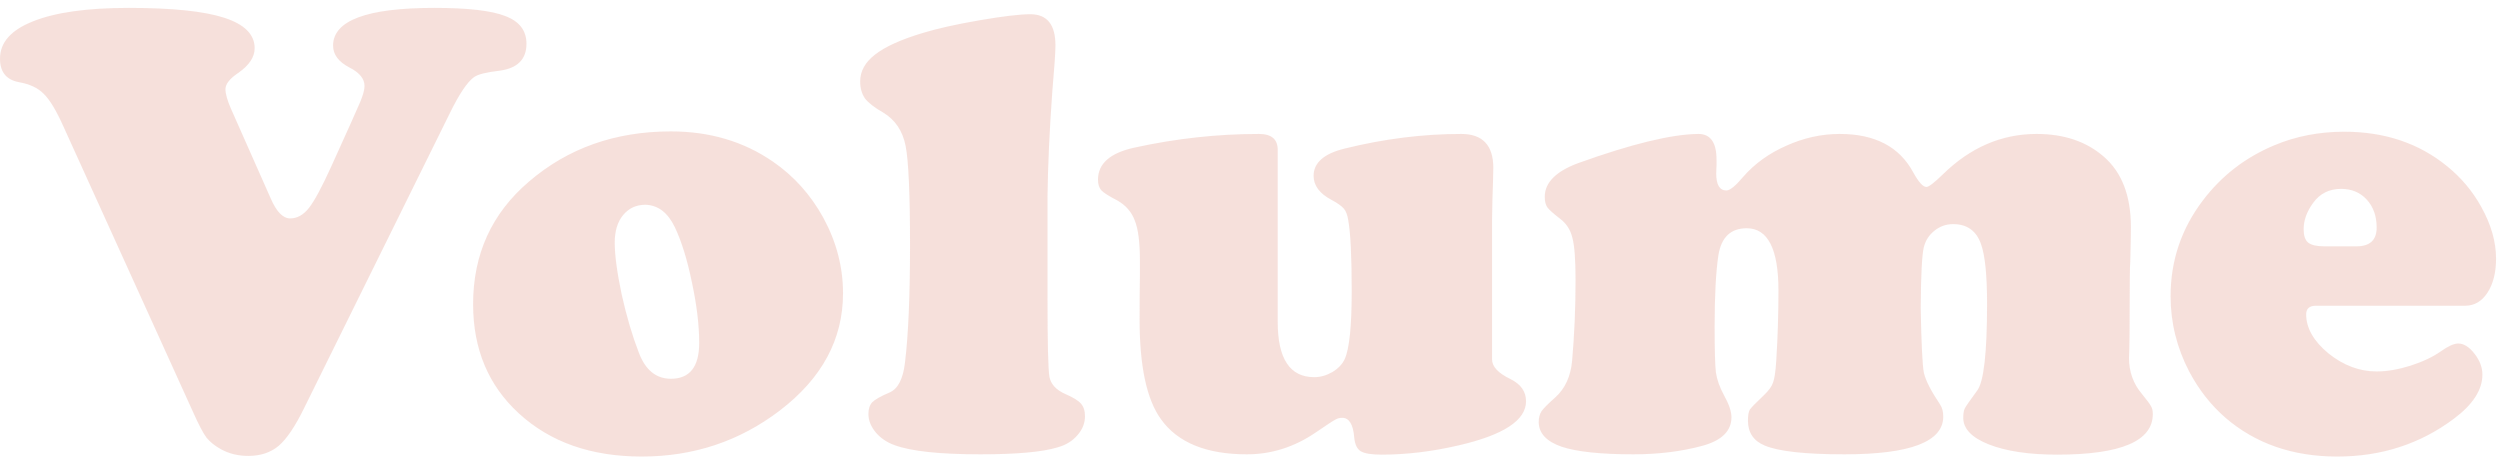 <svg xmlns="http://www.w3.org/2000/svg" width="173" height="32" viewBox="0 0 173 32" fill="none"><path d="M31.135 7.819L21.05 28.231C20.435 29.491 19.849 30.363 19.292 30.846C18.735 31.315 18.032 31.549 17.183 31.549C16.48 31.549 15.85 31.395 15.293 31.088C14.868 30.854 14.531 30.582 14.282 30.275C14.048 29.953 13.748 29.381 13.381 28.561L4.395 8.764C3.896 7.65 3.442 6.896 3.032 6.5C2.637 6.09 2.065 5.819 1.318 5.688C0.439 5.526 0 4.984 0 4.062C0 2.934 0.769 2.069 2.307 1.469C3.845 0.854 6.05 0.546 8.921 0.546C11.909 0.546 14.106 0.773 15.513 1.227C16.919 1.681 17.622 2.384 17.622 3.336C17.622 3.952 17.241 4.523 16.48 5.05C15.894 5.446 15.601 5.819 15.601 6.171C15.601 6.493 15.732 6.955 15.996 7.555L18.743 13.752C19.138 14.66 19.585 15.114 20.083 15.114C20.566 15.114 20.998 14.872 21.379 14.389C21.76 13.905 22.273 12.953 22.918 11.532C24.075 8.983 24.748 7.482 24.939 7.028C25.129 6.559 25.225 6.2 25.225 5.951C25.225 5.453 24.88 5.028 24.192 4.677C23.43 4.281 23.049 3.776 23.049 3.161C23.049 1.417 25.386 0.546 30.059 0.546C32.388 0.546 34.028 0.736 34.98 1.117C35.947 1.483 36.431 2.121 36.431 3.029C36.431 4.113 35.801 4.735 34.541 4.896C33.648 4.999 33.069 5.146 32.805 5.336C32.336 5.673 31.78 6.5 31.135 7.819ZM46.428 9.093C49.109 9.093 51.46 9.789 53.481 11.181C54.932 12.177 56.096 13.473 56.975 15.07C57.883 16.74 58.337 18.483 58.337 20.299C58.337 23.478 56.88 26.181 53.965 28.407C51.182 30.531 47.996 31.593 44.407 31.593C40.906 31.593 38.071 30.597 35.903 28.605C33.794 26.671 32.739 24.152 32.739 21.046C32.739 17.589 34.028 14.762 36.606 12.565C39.302 10.251 42.576 9.093 46.428 9.093ZM44.67 14.169C44.026 14.169 43.506 14.411 43.11 14.894C42.73 15.363 42.539 15.993 42.539 16.784C42.539 17.663 42.7 18.864 43.023 20.387C43.359 21.896 43.755 23.236 44.209 24.408C44.663 25.609 45.403 26.21 46.428 26.21C47.732 26.21 48.384 25.382 48.384 23.727C48.384 22.497 48.215 21.098 47.878 19.53C47.556 17.963 47.161 16.689 46.692 15.707C46.209 14.711 45.535 14.198 44.67 14.169ZM72.488 13.576V20.629C72.488 23.749 72.532 25.565 72.62 26.078C72.722 26.591 73.088 26.986 73.718 27.265C74.26 27.499 74.619 27.719 74.795 27.924C74.985 28.129 75.081 28.422 75.081 28.803C75.081 29.286 74.905 29.726 74.553 30.121C74.216 30.517 73.762 30.795 73.191 30.956C72.136 31.278 70.356 31.439 67.852 31.439C65.024 31.439 63.04 31.227 61.897 30.802C61.37 30.612 60.938 30.319 60.601 29.923C60.264 29.513 60.095 29.088 60.095 28.649C60.095 28.297 60.183 28.026 60.359 27.836C60.549 27.645 60.952 27.419 61.567 27.155C62.139 26.906 62.49 26.225 62.622 25.111C62.856 23.207 62.974 20.497 62.974 16.981C62.974 13.407 62.871 11.107 62.666 10.082C62.461 9.057 61.948 8.295 61.128 7.797C60.513 7.445 60.088 7.116 59.853 6.808C59.634 6.486 59.524 6.098 59.524 5.644C59.524 4.926 59.868 4.303 60.557 3.776C61.245 3.234 62.344 2.736 63.852 2.282C64.863 1.974 66.174 1.681 67.786 1.403C69.397 1.125 70.569 0.985 71.301 0.985C72.459 0.985 73.037 1.703 73.037 3.139C73.037 3.607 72.964 4.684 72.817 6.369C72.627 8.991 72.517 11.393 72.488 13.576ZM88.418 10.368V22.277C88.418 24.826 89.26 26.1 90.945 26.1C91.37 26.1 91.787 25.983 92.197 25.748C92.607 25.5 92.893 25.199 93.054 24.848C93.376 24.145 93.538 22.577 93.538 20.145C93.538 17.743 93.457 16.102 93.296 15.224C93.237 14.857 93.135 14.594 92.988 14.433C92.842 14.257 92.564 14.059 92.153 13.839C91.318 13.4 90.901 12.843 90.901 12.169C90.901 11.261 91.619 10.631 93.054 10.28C95.779 9.606 98.467 9.269 101.118 9.269C102.598 9.269 103.337 10.053 103.337 11.62C103.337 11.781 103.33 12.111 103.315 12.609C103.286 13.312 103.264 14.169 103.25 15.18V24.87C103.25 25.368 103.674 25.822 104.524 26.232C105.242 26.584 105.601 27.096 105.601 27.77C105.601 29.088 104.041 30.106 100.92 30.824C99.089 31.249 97.317 31.461 95.603 31.461C94.9 31.461 94.416 31.381 94.153 31.22C93.904 31.059 93.757 30.744 93.713 30.275C93.64 29.367 93.362 28.913 92.878 28.913C92.703 28.913 92.541 28.956 92.395 29.044C92.249 29.118 91.802 29.411 91.055 29.923C89.575 30.934 87.986 31.439 86.287 31.439C83.474 31.439 81.489 30.627 80.332 29C79.351 27.638 78.86 25.346 78.86 22.123C78.86 20.922 78.867 19.896 78.882 19.047C78.882 18.549 78.882 18.212 78.882 18.036C78.882 16.776 78.765 15.854 78.53 15.268C78.311 14.667 77.9 14.198 77.3 13.861C76.728 13.568 76.362 13.334 76.201 13.158C76.055 12.982 75.981 12.741 75.981 12.433C75.981 11.32 76.824 10.58 78.508 10.214C81.379 9.584 84.251 9.269 87.122 9.269C87.986 9.269 88.418 9.635 88.418 10.368ZM117.532 9.269C118.367 9.269 118.784 9.862 118.784 11.049C118.784 11.063 118.784 11.188 118.784 11.422C118.77 11.657 118.762 11.847 118.762 11.994C118.762 12.785 118.997 13.18 119.465 13.18C119.714 13.18 120.103 12.865 120.63 12.235C121.421 11.327 122.417 10.609 123.618 10.082C124.819 9.54 126.05 9.269 127.31 9.269C129.756 9.269 131.455 10.163 132.407 11.95C132.773 12.609 133.074 12.938 133.308 12.938C133.469 12.938 133.85 12.646 134.451 12.06C136.355 10.199 138.516 9.269 140.933 9.269C142.822 9.269 144.368 9.789 145.569 10.829C146.829 11.913 147.458 13.539 147.458 15.707C147.458 16.176 147.444 16.967 147.415 18.08C147.385 18.461 147.371 19.611 147.371 21.53C147.371 22.76 147.363 23.625 147.349 24.123C147.334 24.43 147.327 24.65 147.327 24.782C147.327 25.719 147.62 26.54 148.206 27.243C148.557 27.668 148.77 27.953 148.843 28.1C148.931 28.231 148.975 28.415 148.975 28.649C148.975 30.524 146.77 31.461 142.361 31.461C140.413 31.461 138.838 31.227 137.637 30.758C136.45 30.29 135.857 29.674 135.857 28.913C135.857 28.62 135.894 28.4 135.967 28.253C136.055 28.092 136.34 27.682 136.824 27.023C137.278 26.422 137.505 24.423 137.505 21.024C137.505 19.047 137.366 17.67 137.087 16.894C136.765 15.971 136.121 15.509 135.154 15.509C134.67 15.509 134.238 15.663 133.857 15.971C133.491 16.264 133.25 16.637 133.132 17.091C133 17.619 132.927 19.025 132.913 21.31C132.957 23.771 133.03 25.265 133.132 25.793C133.25 26.32 133.623 27.052 134.253 27.99C134.399 28.209 134.473 28.488 134.473 28.825C134.473 30.568 132.195 31.439 127.639 31.439C124.9 31.439 123.054 31.234 122.102 30.824C121.34 30.502 120.959 29.931 120.959 29.11C120.959 28.744 121.003 28.488 121.091 28.341C121.194 28.195 121.523 27.858 122.08 27.331C122.402 27.023 122.607 26.737 122.695 26.474C122.798 26.195 122.871 25.697 122.915 24.98C123.018 23.368 123.069 21.742 123.069 20.102C123.069 17.23 122.336 15.795 120.872 15.795C119.773 15.795 119.121 16.41 118.916 17.641C118.74 18.798 118.652 20.453 118.652 22.606C118.652 24.218 118.682 25.273 118.74 25.77C118.813 26.269 118.997 26.789 119.29 27.331C119.641 27.96 119.817 28.473 119.817 28.869C119.817 29.821 119.15 30.48 117.817 30.846C116.367 31.242 114.771 31.439 113.027 31.439C110.771 31.439 109.116 31.264 108.062 30.912C107.007 30.546 106.479 29.975 106.479 29.198C106.479 28.905 106.545 28.656 106.677 28.451C106.824 28.246 107.146 27.924 107.644 27.484C108.303 26.884 108.684 26.056 108.787 25.002C108.948 23.185 109.028 21.303 109.028 19.355C109.028 17.963 108.955 16.996 108.809 16.454C108.677 15.898 108.384 15.451 107.93 15.114C107.49 14.777 107.205 14.521 107.073 14.345C106.956 14.169 106.897 13.927 106.897 13.62C106.897 12.638 107.666 11.862 109.204 11.29C112.91 9.958 115.686 9.284 117.532 9.269ZM170.596 21.156H160.269C159.814 21.156 159.587 21.354 159.587 21.75C159.587 22.702 160.1 23.602 161.125 24.452C162.166 25.287 163.279 25.705 164.465 25.705C165.168 25.705 165.945 25.573 166.794 25.309C167.659 25.031 168.369 24.694 168.926 24.298C169.424 23.947 169.819 23.771 170.112 23.771C170.493 23.771 170.867 24.005 171.233 24.474C171.599 24.943 171.782 25.426 171.782 25.924C171.782 26.979 171.123 27.997 169.805 28.979C167.476 30.722 164.788 31.593 161.741 31.593C158.665 31.593 156.086 30.7 154.006 28.913C152.996 28.034 152.161 26.972 151.501 25.727C150.637 24.071 150.205 22.328 150.205 20.497C150.205 18.036 150.952 15.824 152.446 13.861C153.735 12.162 155.376 10.895 157.368 10.06C158.862 9.43 160.481 9.115 162.224 9.115C165.007 9.115 167.373 9.906 169.321 11.488C170.303 12.279 171.094 13.217 171.694 14.301C172.383 15.531 172.727 16.732 172.727 17.904C172.727 18.856 172.529 19.64 172.134 20.255C171.738 20.856 171.226 21.156 170.596 21.156ZM160.84 17.047H163.059C163.997 17.047 164.465 16.615 164.465 15.751C164.465 14.96 164.238 14.315 163.784 13.817C163.33 13.319 162.737 13.07 162.004 13.07C161.184 13.07 160.54 13.393 160.071 14.037C159.631 14.638 159.412 15.246 159.412 15.861C159.412 16.3 159.514 16.608 159.719 16.784C159.939 16.959 160.312 17.047 160.84 17.047Z" fill="#EFC3B8" fill-opacity="0.5"></path></svg>